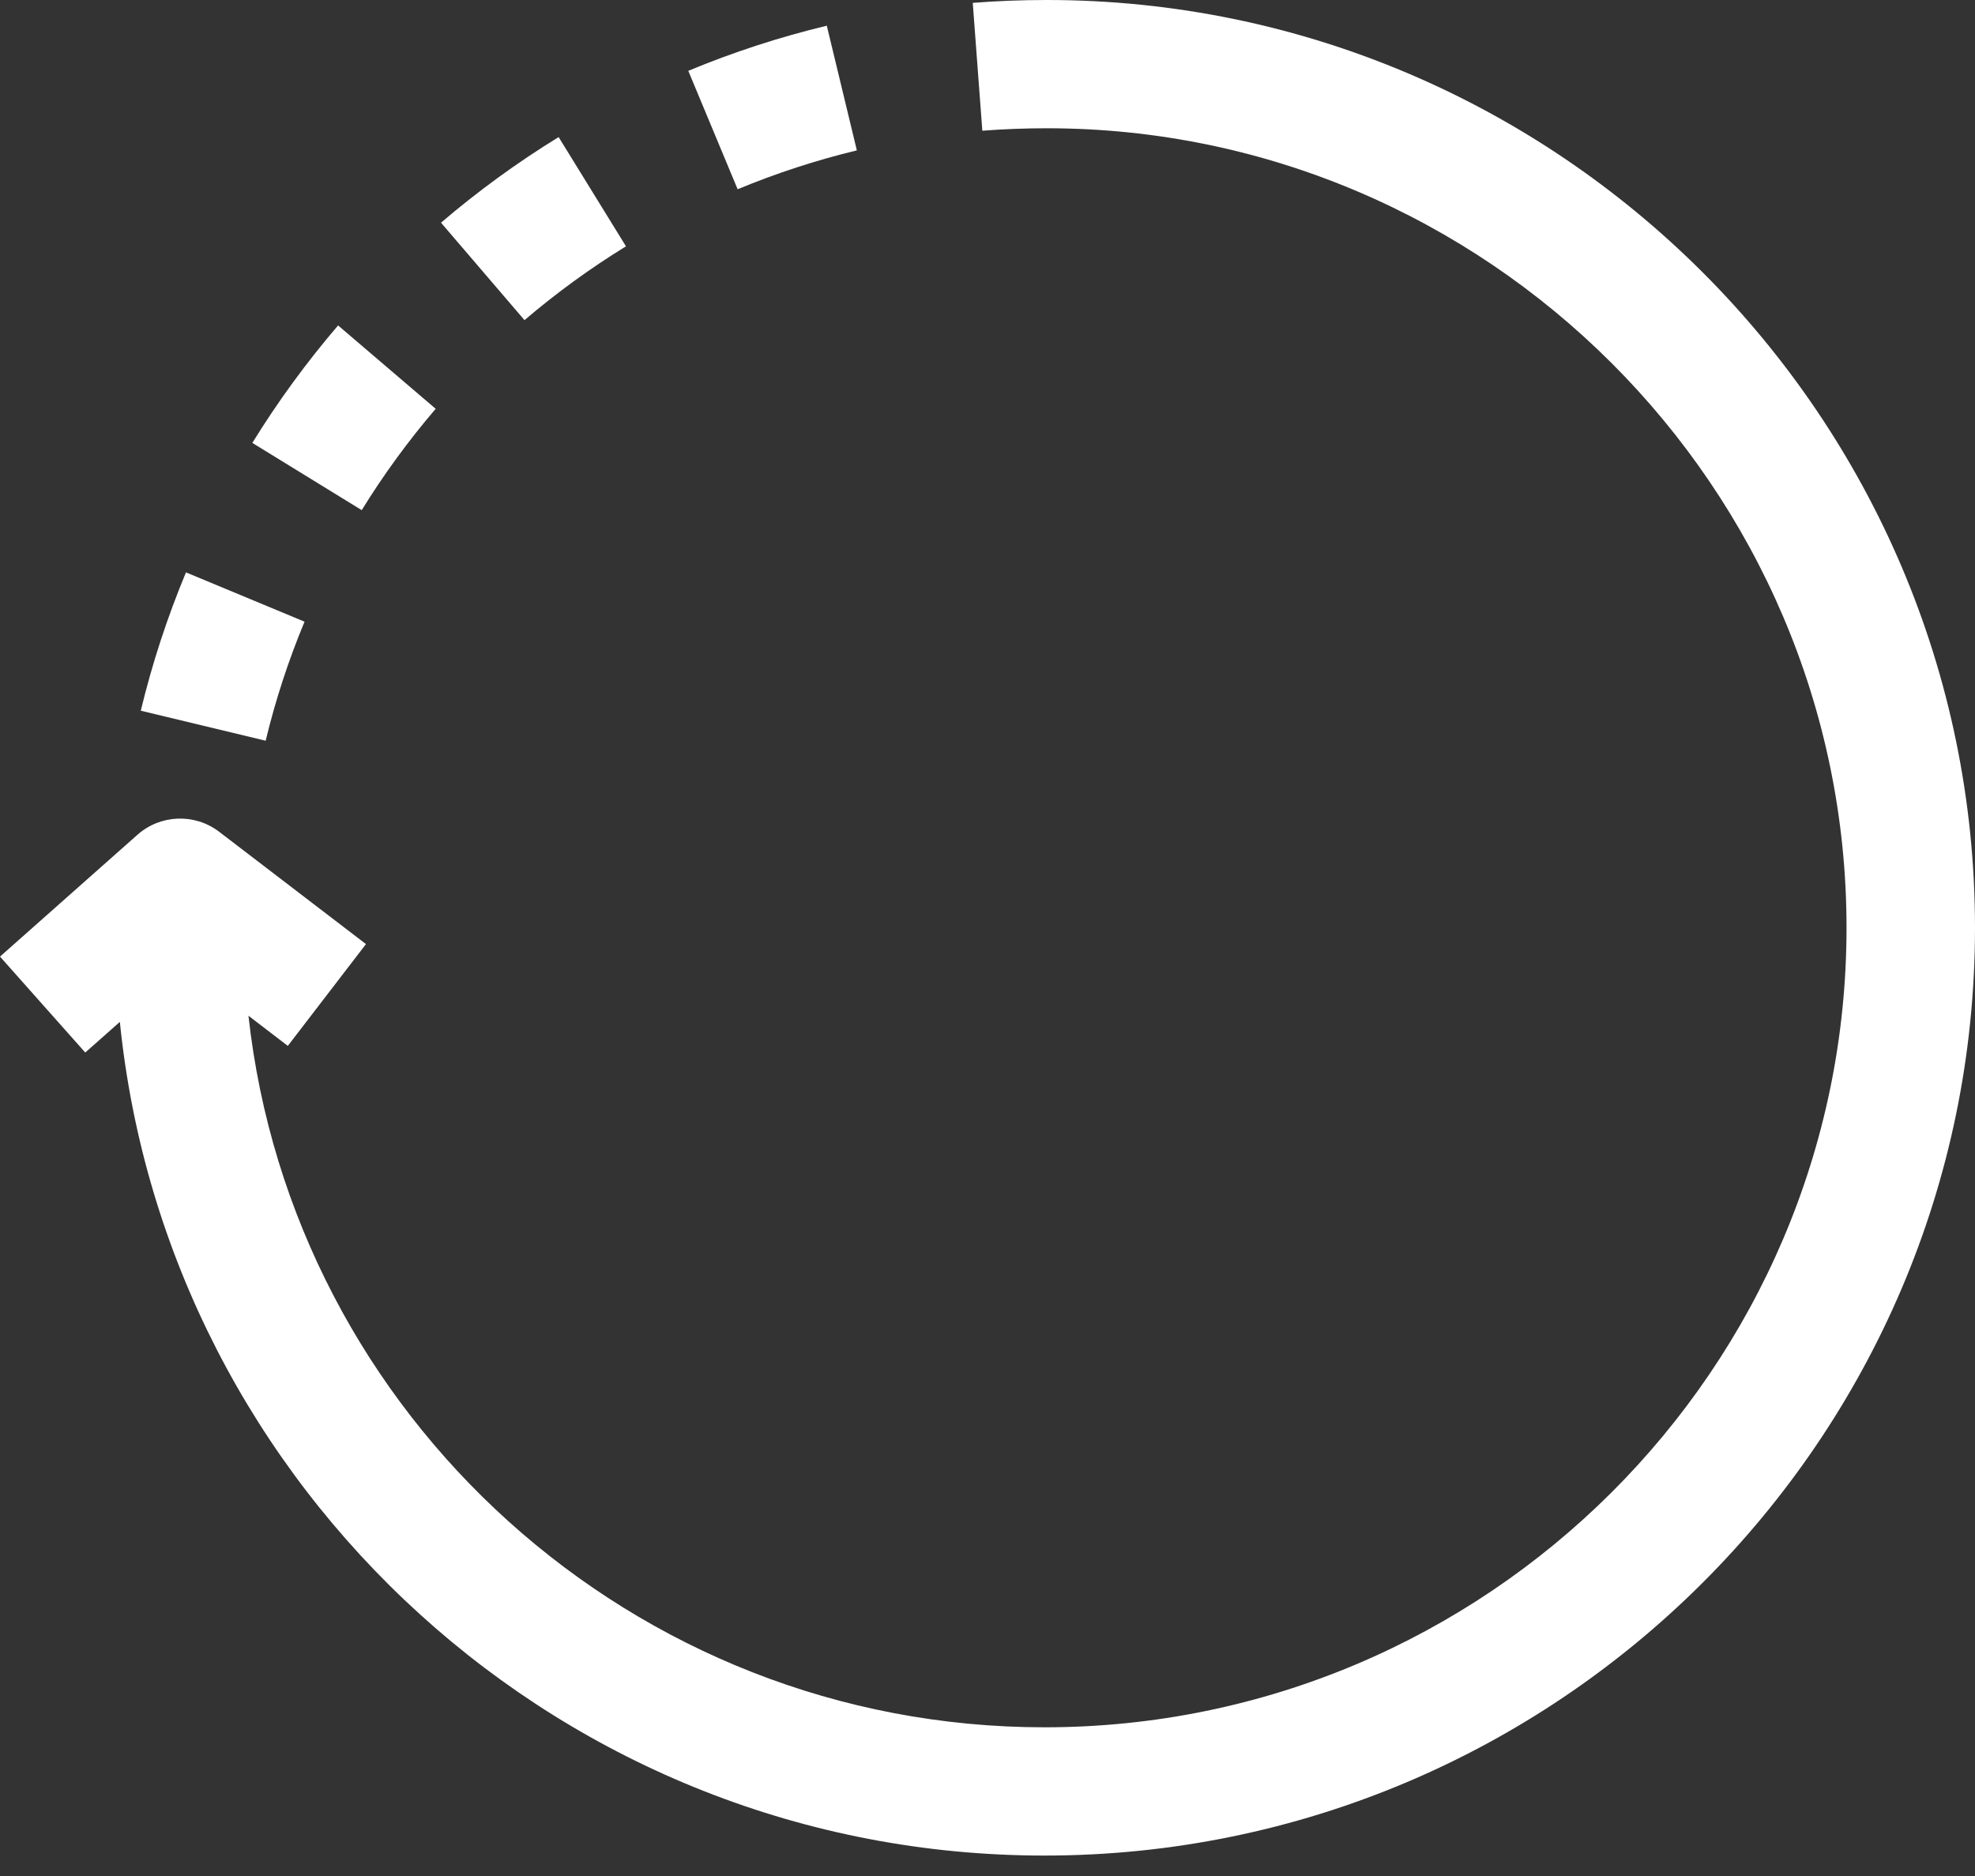 <svg preserveAspectRatio="none" width="100%" height="100%" overflow="visible" style="display: block;" viewBox="0 0 60 57" fill="none" xmlns="http://www.w3.org/2000/svg">
<rect x="0" y="0" width="60" height="57" fill="#333333" stroke="none"/>
<g id="Group">
<path id="Vector" d="M8.071 22.506L4.277 21.594C4.621 20.164 5.083 18.75 5.65 17.391L9.252 18.889C8.765 20.058 8.367 21.275 8.071 22.506ZM10.989 15.5L7.666 13.457C8.436 12.207 9.313 11.006 10.271 9.888L13.236 12.421C12.41 13.386 11.654 14.421 10.989 15.5ZM15.934 9.727L13.398 6.766C14.517 5.809 15.719 4.934 16.971 4.165L19.017 7.484C17.937 8.148 16.9 8.902 15.934 9.727ZM22.409 5.75L20.91 2.152C22.27 1.586 23.686 1.125 25.118 0.781L26.031 4.569C24.799 4.866 23.581 5.263 22.409 5.75Z" fill="white"/>
<path id="Vector_2" d="M31.806 0C31.037 0 30.29 0.029 29.552 0.087L29.843 3.972C30.48 3.922 31.165 3.897 31.806 3.897C45.131 3.897 56.097 14.795 56.097 28.189C56.097 41.584 45.147 52.482 31.731 52.482C19.22 52.482 8.885 43.004 7.548 30.862L8.744 31.778L11.118 28.685L6.659 25.273C5.917 24.706 4.876 24.743 4.177 25.362L0 29.065L2.59 31.98L3.641 31.049C5.08 45.255 17.128 56.379 31.729 56.379C47.297 56.379 60 43.733 60 28.19C60 12.646 47.31 0 31.806 0Z" fill="white"/>
</g>
</svg>
